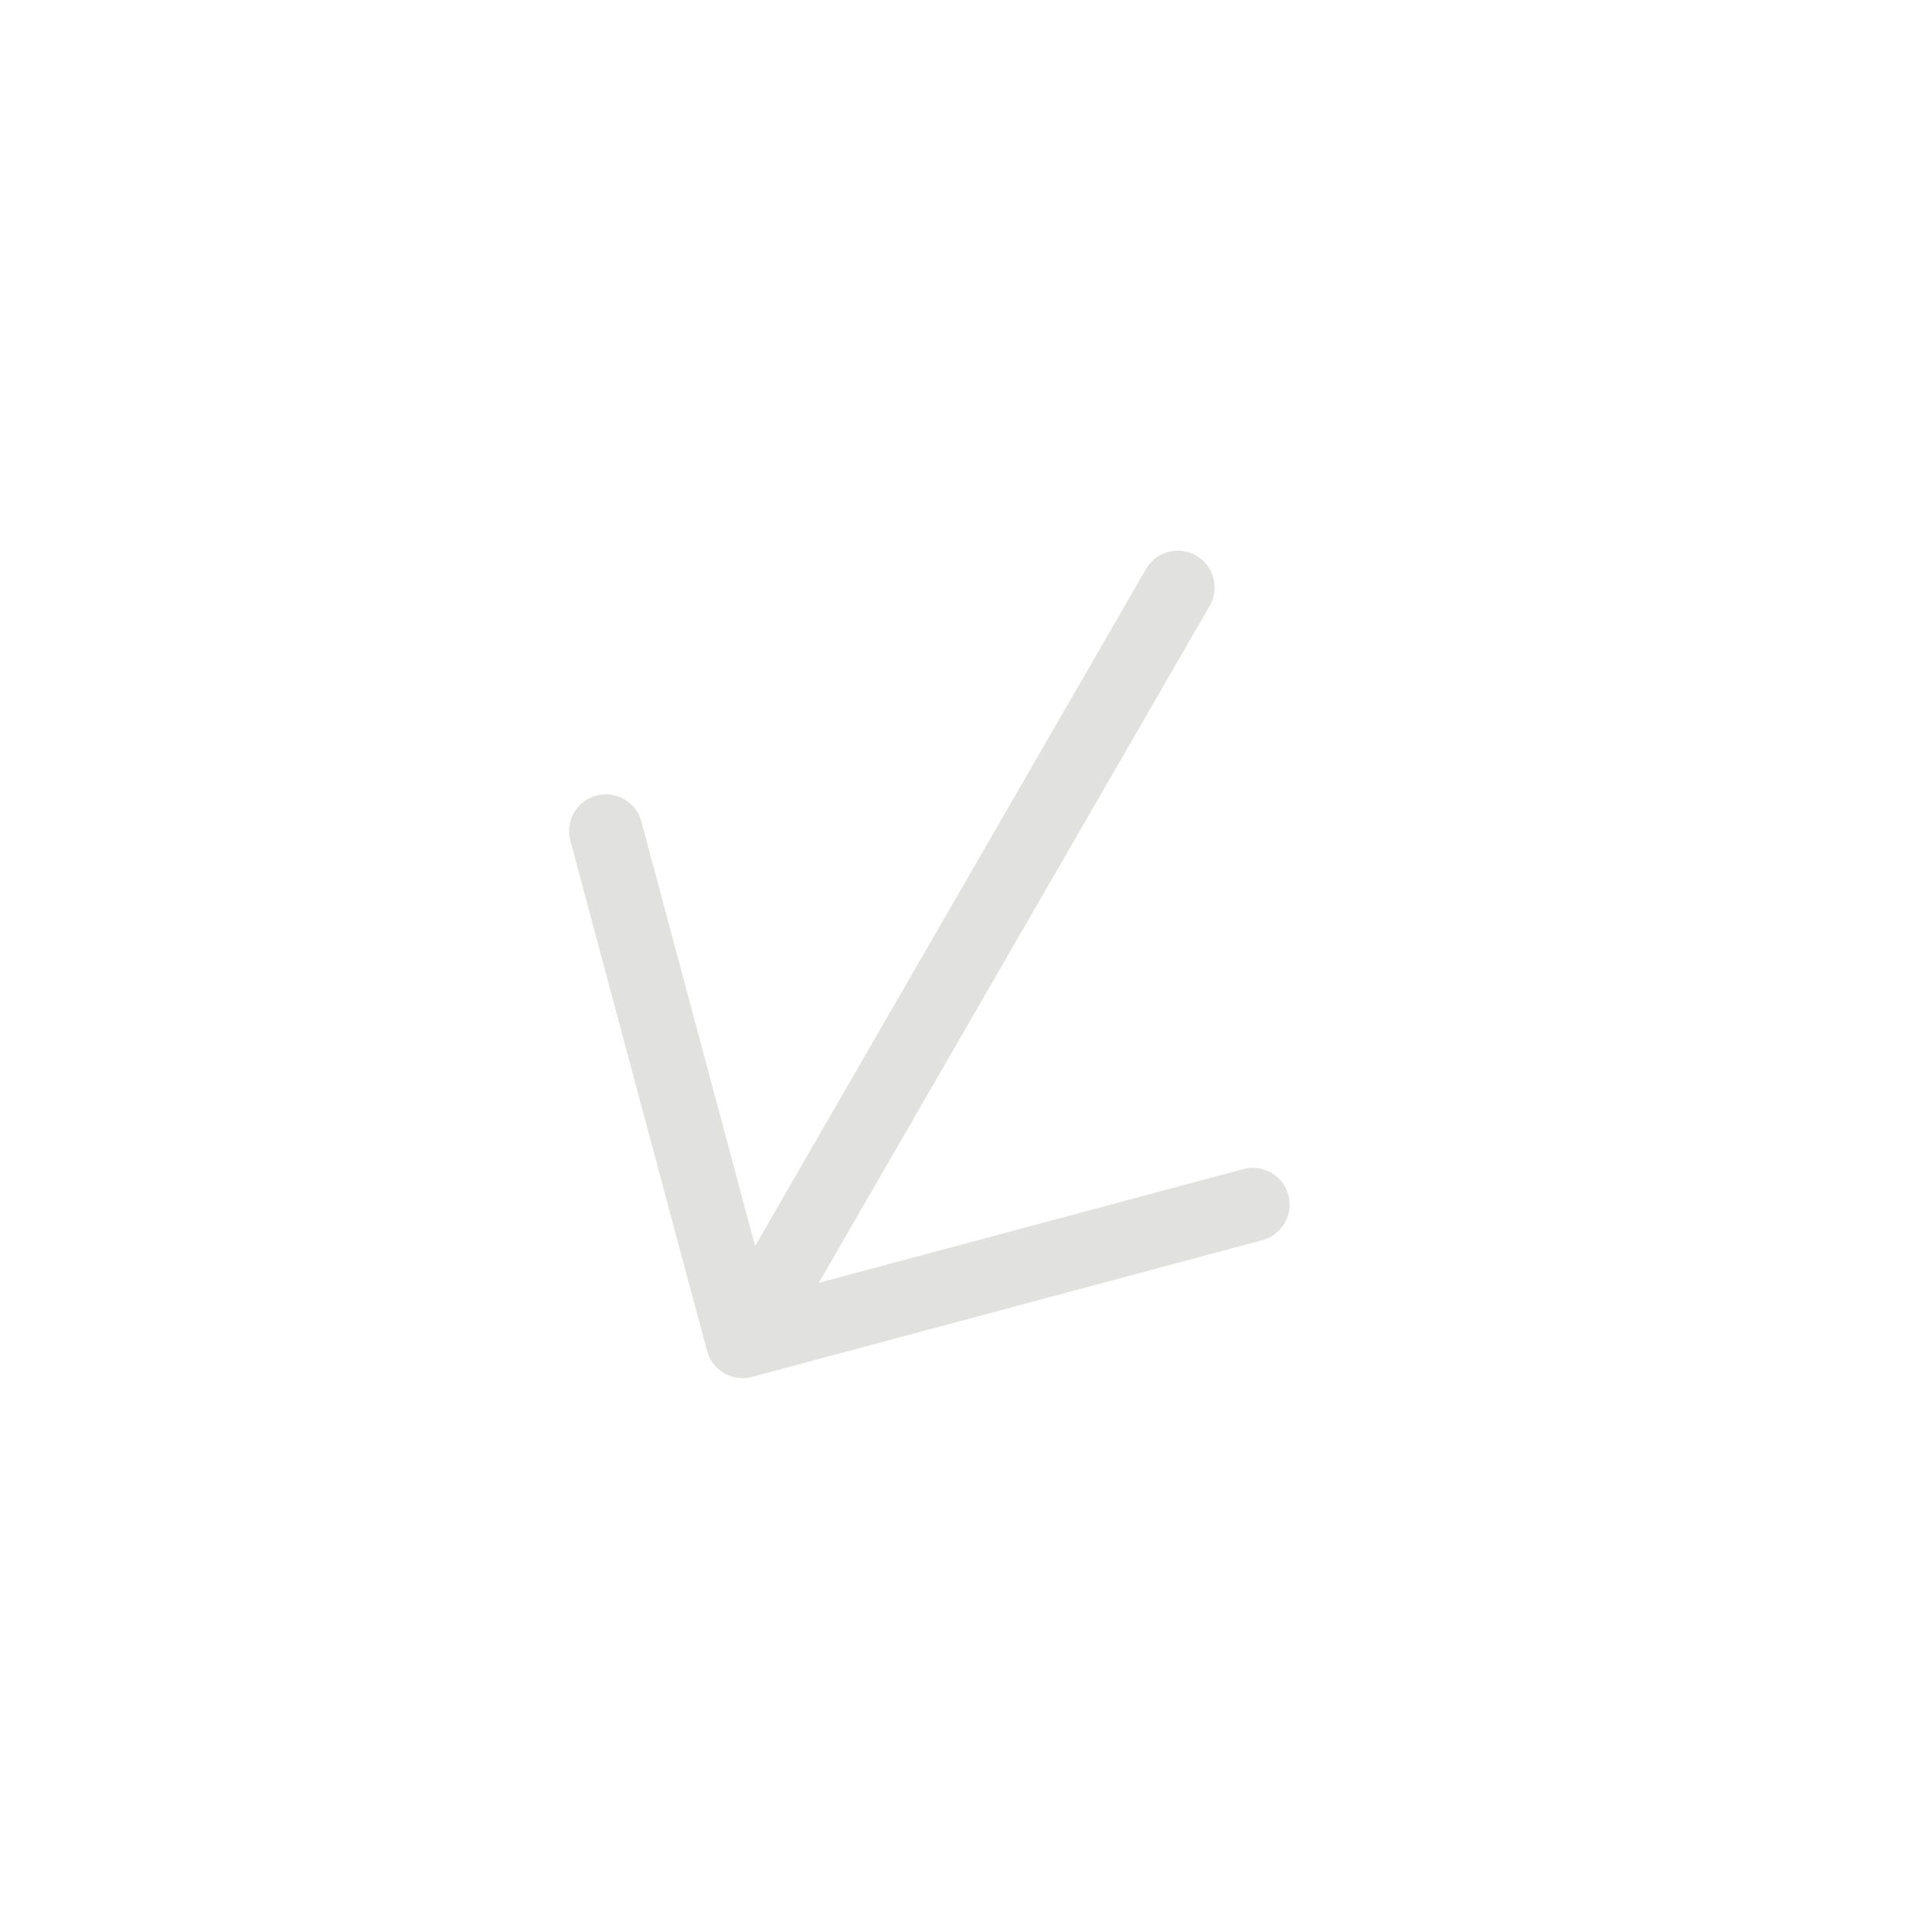 <svg width="63" height="63" viewBox="0 0 63 63" fill="none" xmlns="http://www.w3.org/2000/svg">
<path d="M40.854 39.281L24.214 43.739L19.756 27.101M38.407 19.157L24.232 43.708" stroke="#E1E2E0" stroke-width="2.399" stroke-miterlimit="10" stroke-linecap="round" stroke-linejoin="round"/>
</svg>
